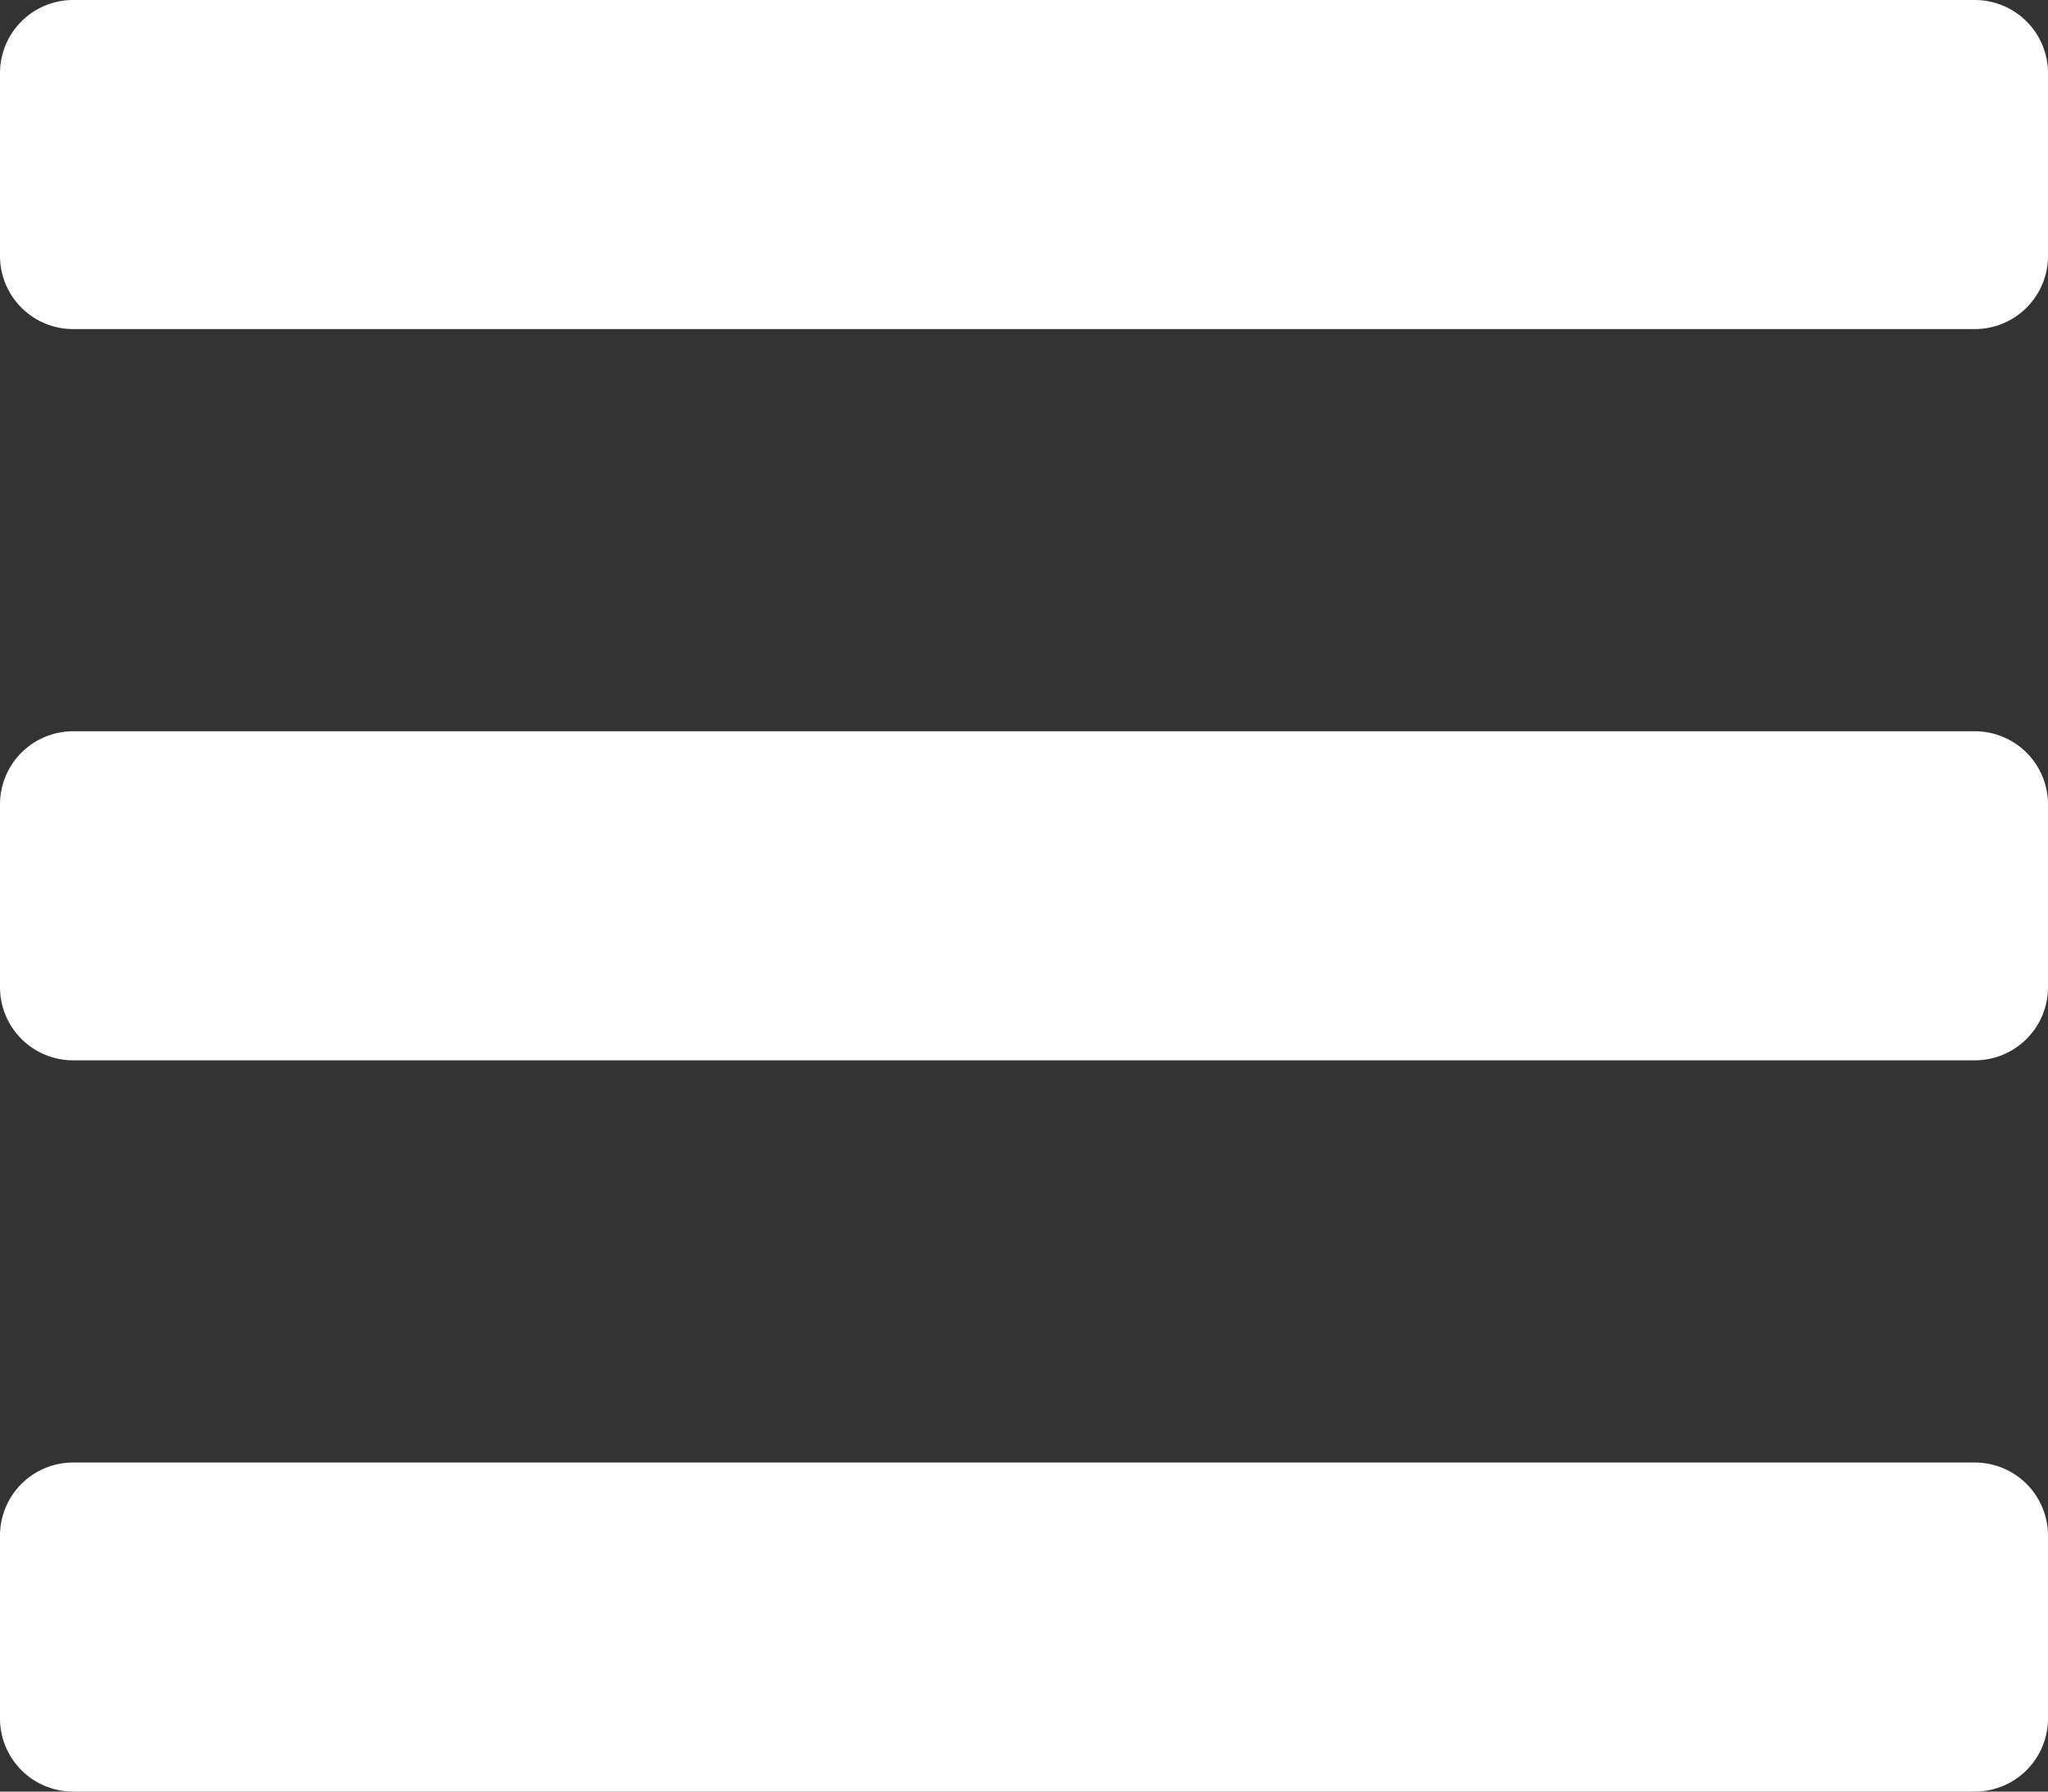 <svg id="Burger_menu" data-name="Burger menu" xmlns="http://www.w3.org/2000/svg" width="36" height="31.5" viewBox="0 0 36 31.5">
  <rect x="0" y="0" width="36" height="31.5" fill="#333333" stroke="none"/>
  <path id="bars" d="M1.286,65.786H34.714A1.286,1.286,0,0,0,36,64.5V61.286A1.286,1.286,0,0,0,34.714,60H1.286A1.286,1.286,0,0,0,0,61.286V64.5A1.286,1.286,0,0,0,1.286,65.786Zm0,12.857H34.714A1.286,1.286,0,0,0,36,77.357V74.143a1.286,1.286,0,0,0-1.286-1.286H1.286A1.286,1.286,0,0,0,0,74.143v3.214A1.286,1.286,0,0,0,1.286,78.643Zm0,12.857H34.714A1.286,1.286,0,0,0,36,90.214V87a1.286,1.286,0,0,0-1.286-1.286H1.286A1.286,1.286,0,0,0,0,87v3.214A1.286,1.286,0,0,0,1.286,91.5Z" transform="translate(0 -60)" fill="#fff"/>
</svg>
